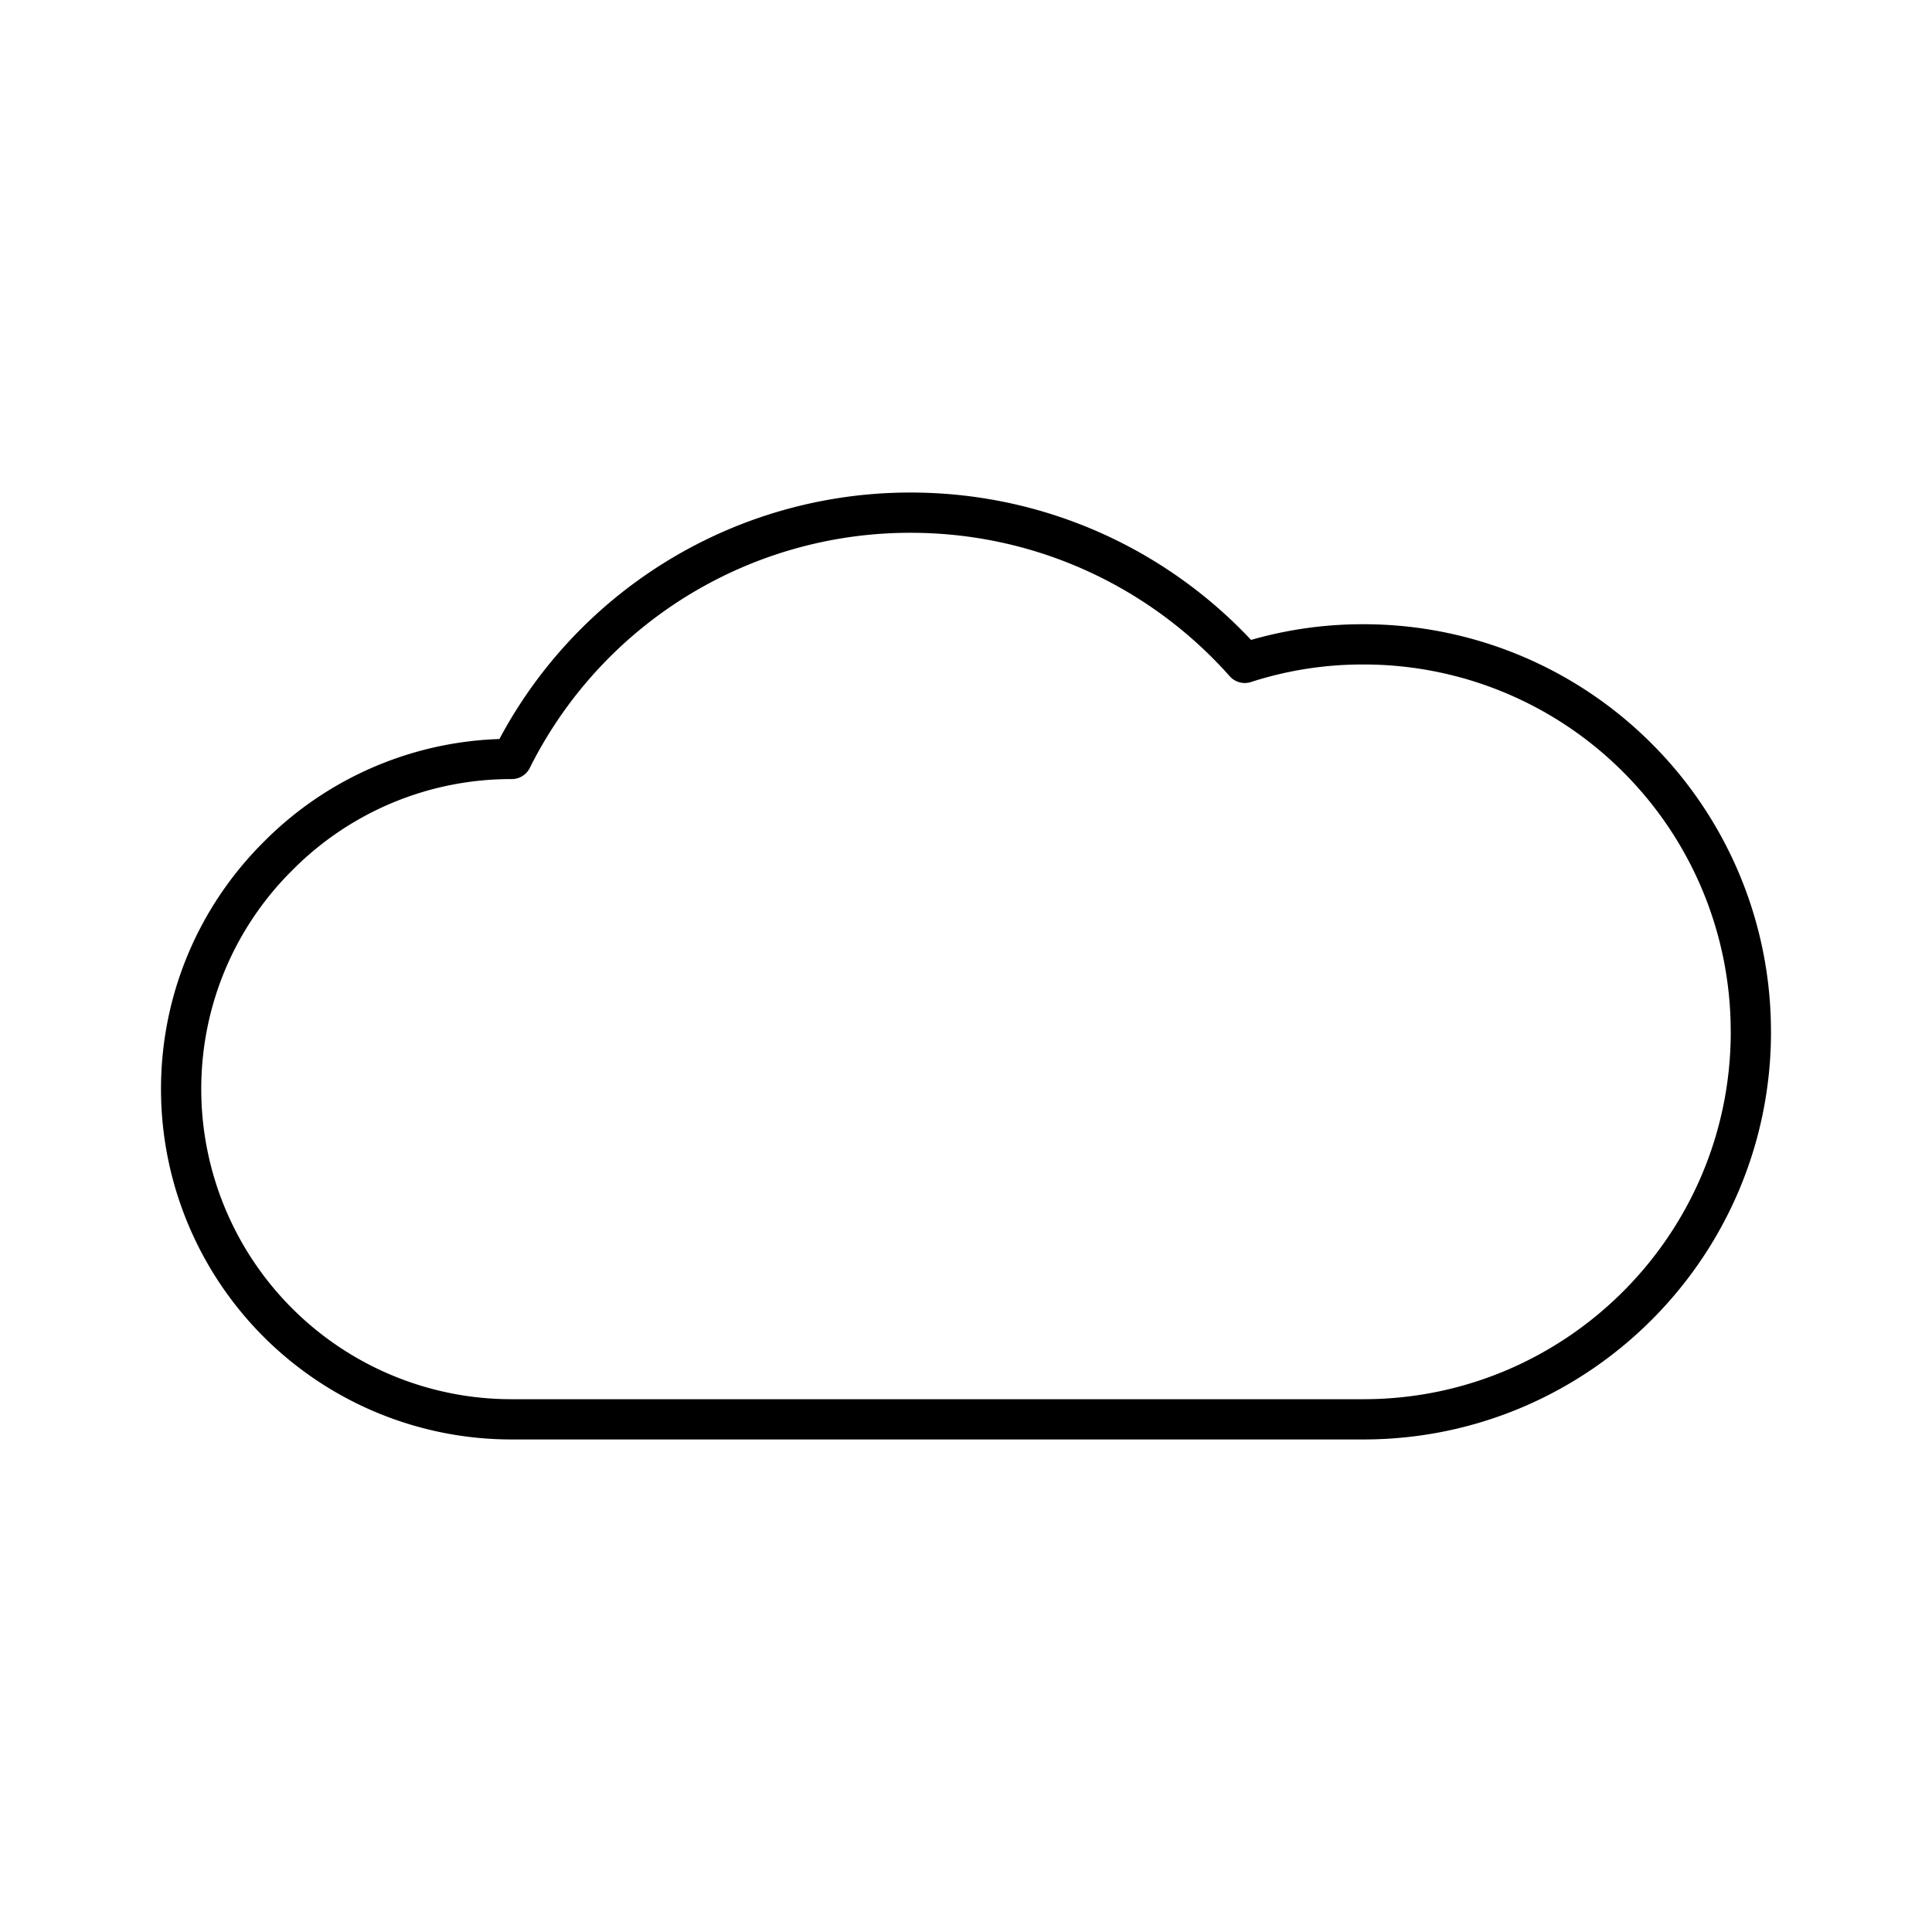 <?xml version="1.0" encoding="utf-8"?>
<!-- Generator: www.svgicons.com -->
<svg xmlns="http://www.w3.org/2000/svg" width="800" height="800" viewBox="0 0 48 48">
<path fill="none" stroke="currentColor" stroke-linecap="round" stroke-linejoin="round" d="M43.5 25.636c0 5.312-4.315 9.627-9.627 9.627h-21.17A8.207 8.207 0 0 1 4.5 27.06c0-2.264.919-4.315 2.41-5.794a8.14 8.14 0 0 1 5.793-2.41h.012a11.06 11.06 0 0 1 9.907-6.119c3.305 0 6.275 1.446 8.304 3.732a9.5 9.5 0 0 1 2.947-.46a9.6 9.6 0 0 1 6.836 2.847a9.6 9.6 0 0 1 2.79 6.78Z"/>
</svg>